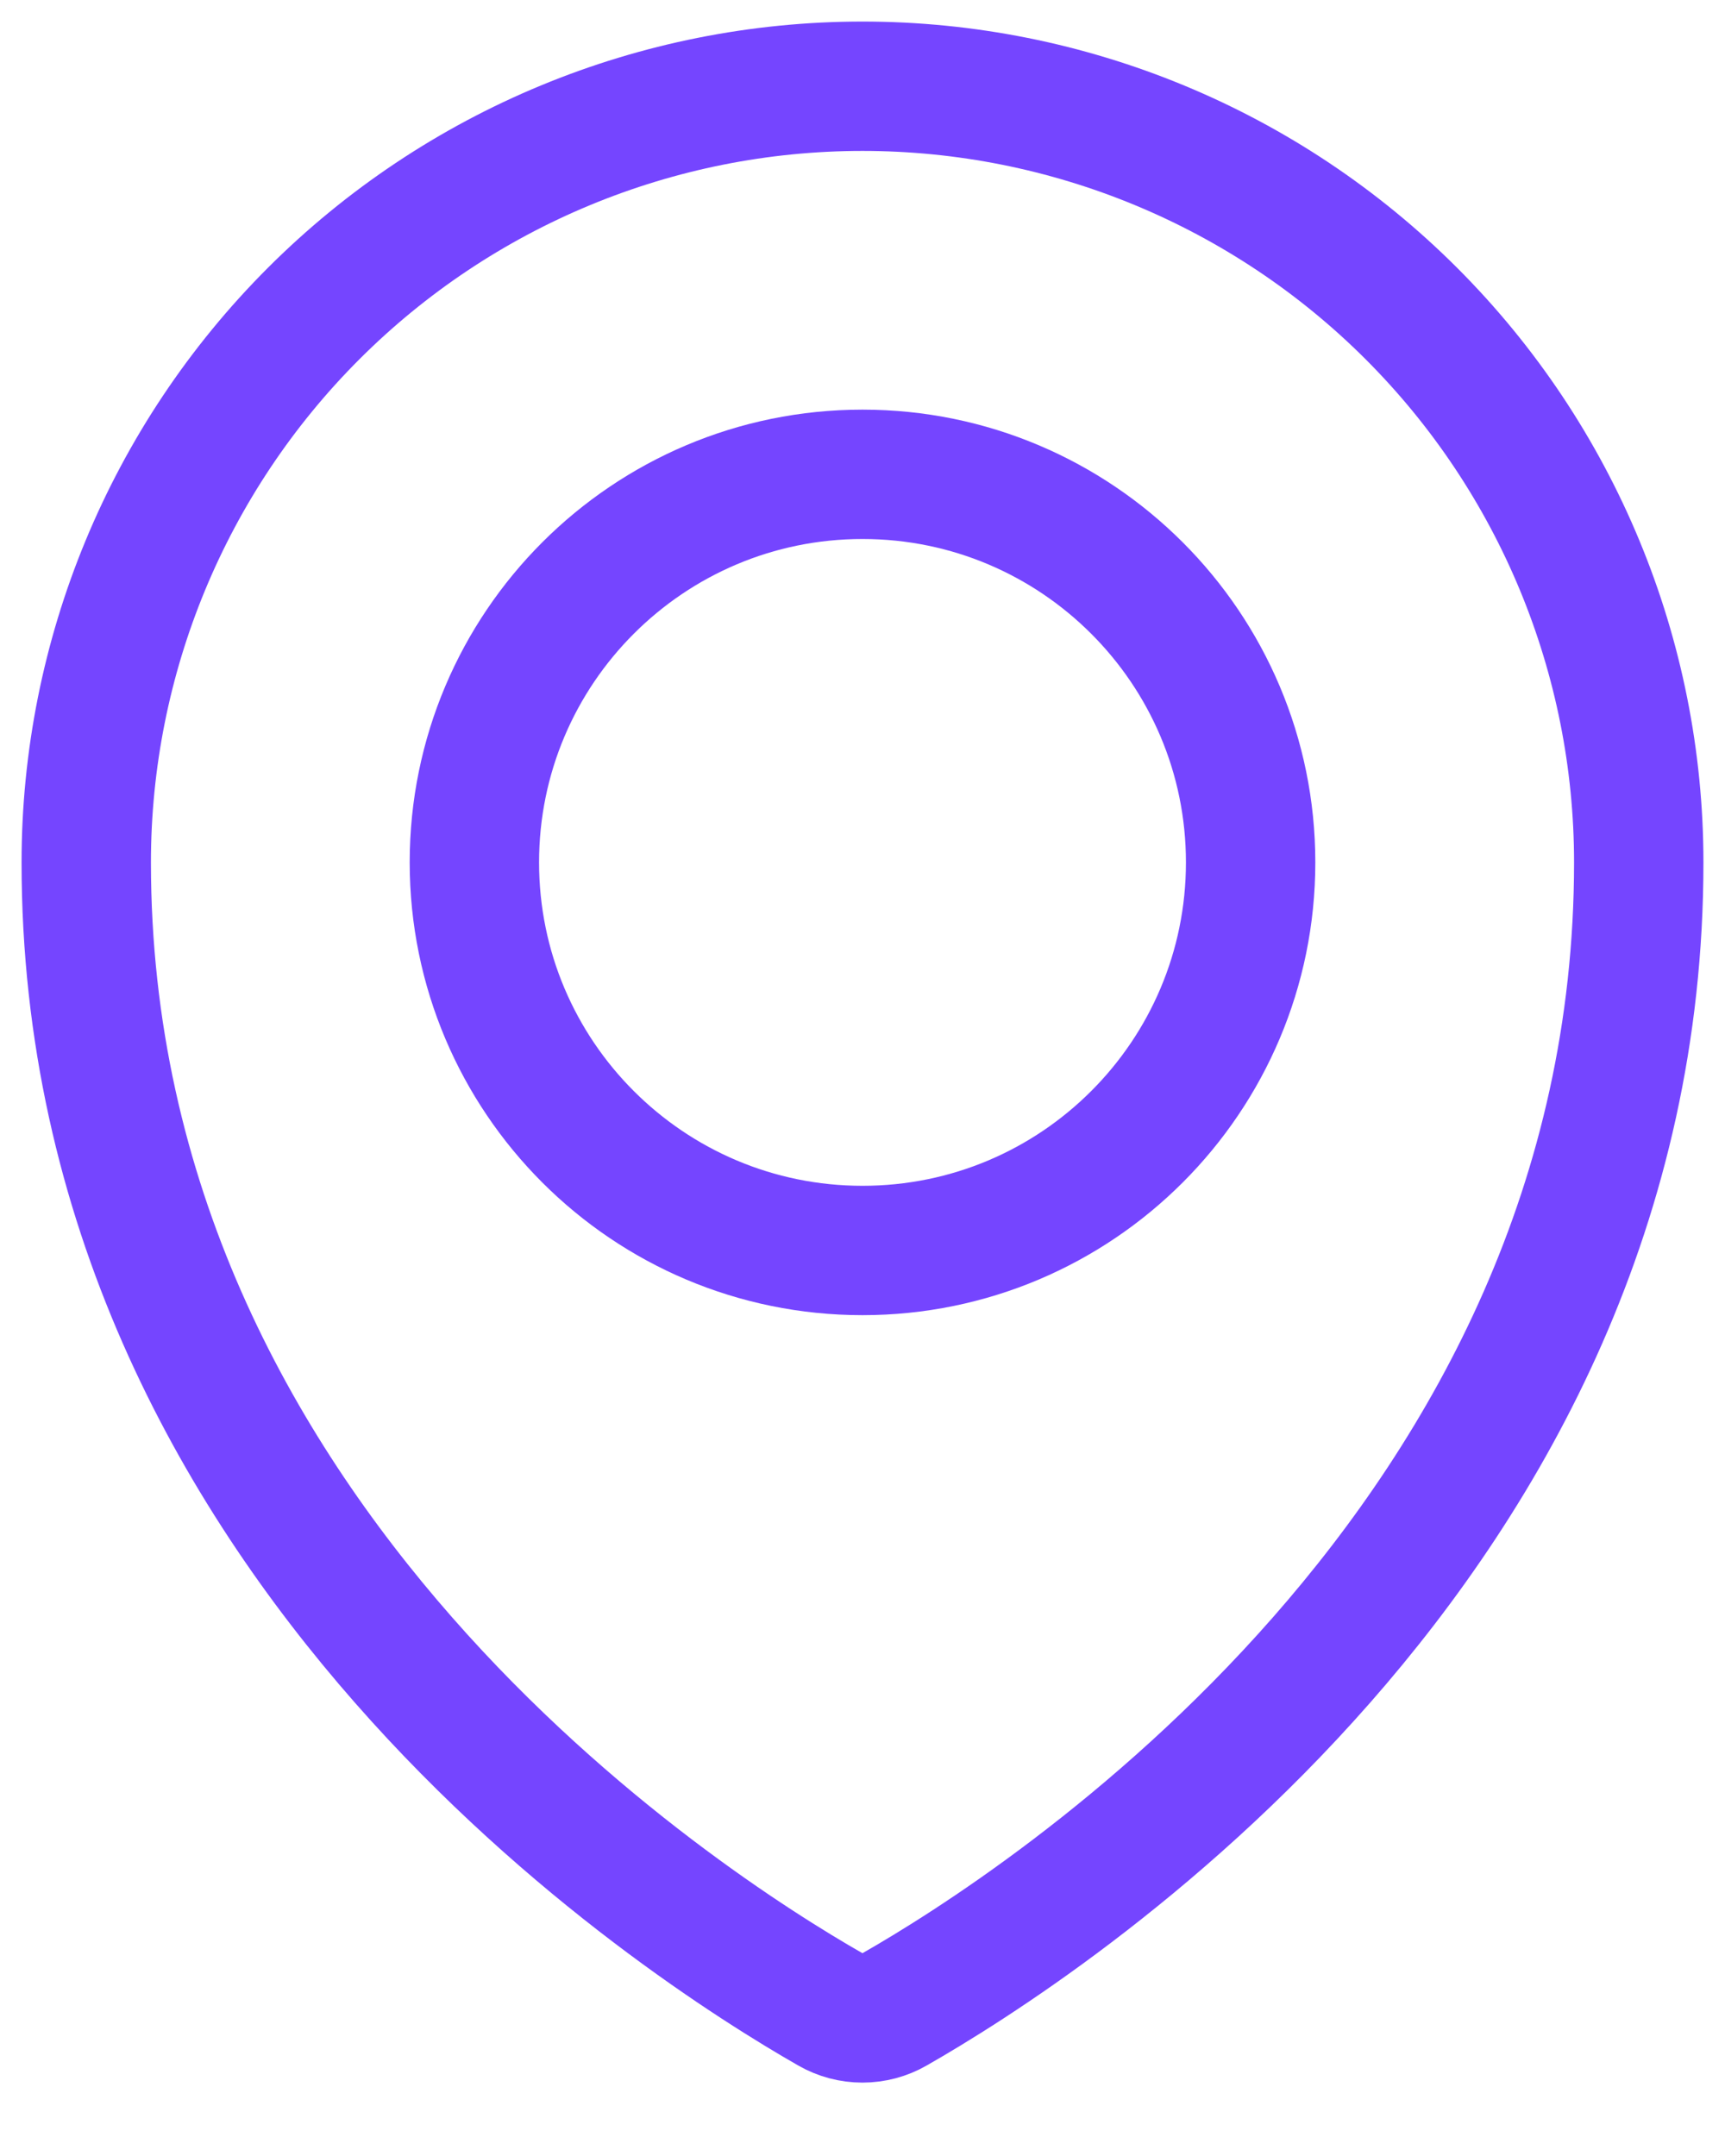 <svg width="20" height="25" viewBox="0 0 20 25" fill="none" xmlns="http://www.w3.org/2000/svg">
<path d="M10 14.5C12.485 14.5 14.5 12.485 14.5 10C14.5 7.515 12.485 5.5 10 5.5C7.515 5.5 5.5 7.515 5.5 10C5.5 12.485 7.515 14.5 10 14.5Z" stroke="#7545FF" stroke-width="1.5" stroke-linecap="round" stroke-linejoin="round"/>
<path d="M19 10C19 17.9 12.068 22.331 10.371 23.3C10.258 23.365 10.13 23.399 9.999 23.399C9.869 23.399 9.741 23.365 9.628 23.3C7.931 22.33 1 17.898 1 10C1 7.613 1.948 5.324 3.636 3.636C5.324 1.948 7.613 1 10 1C12.387 1 14.676 1.948 16.364 3.636C18.052 5.324 19 7.613 19 10Z" stroke="#7545FF" stroke-width="1.5" stroke-linecap="round" stroke-linejoin="round"/>
</svg>
